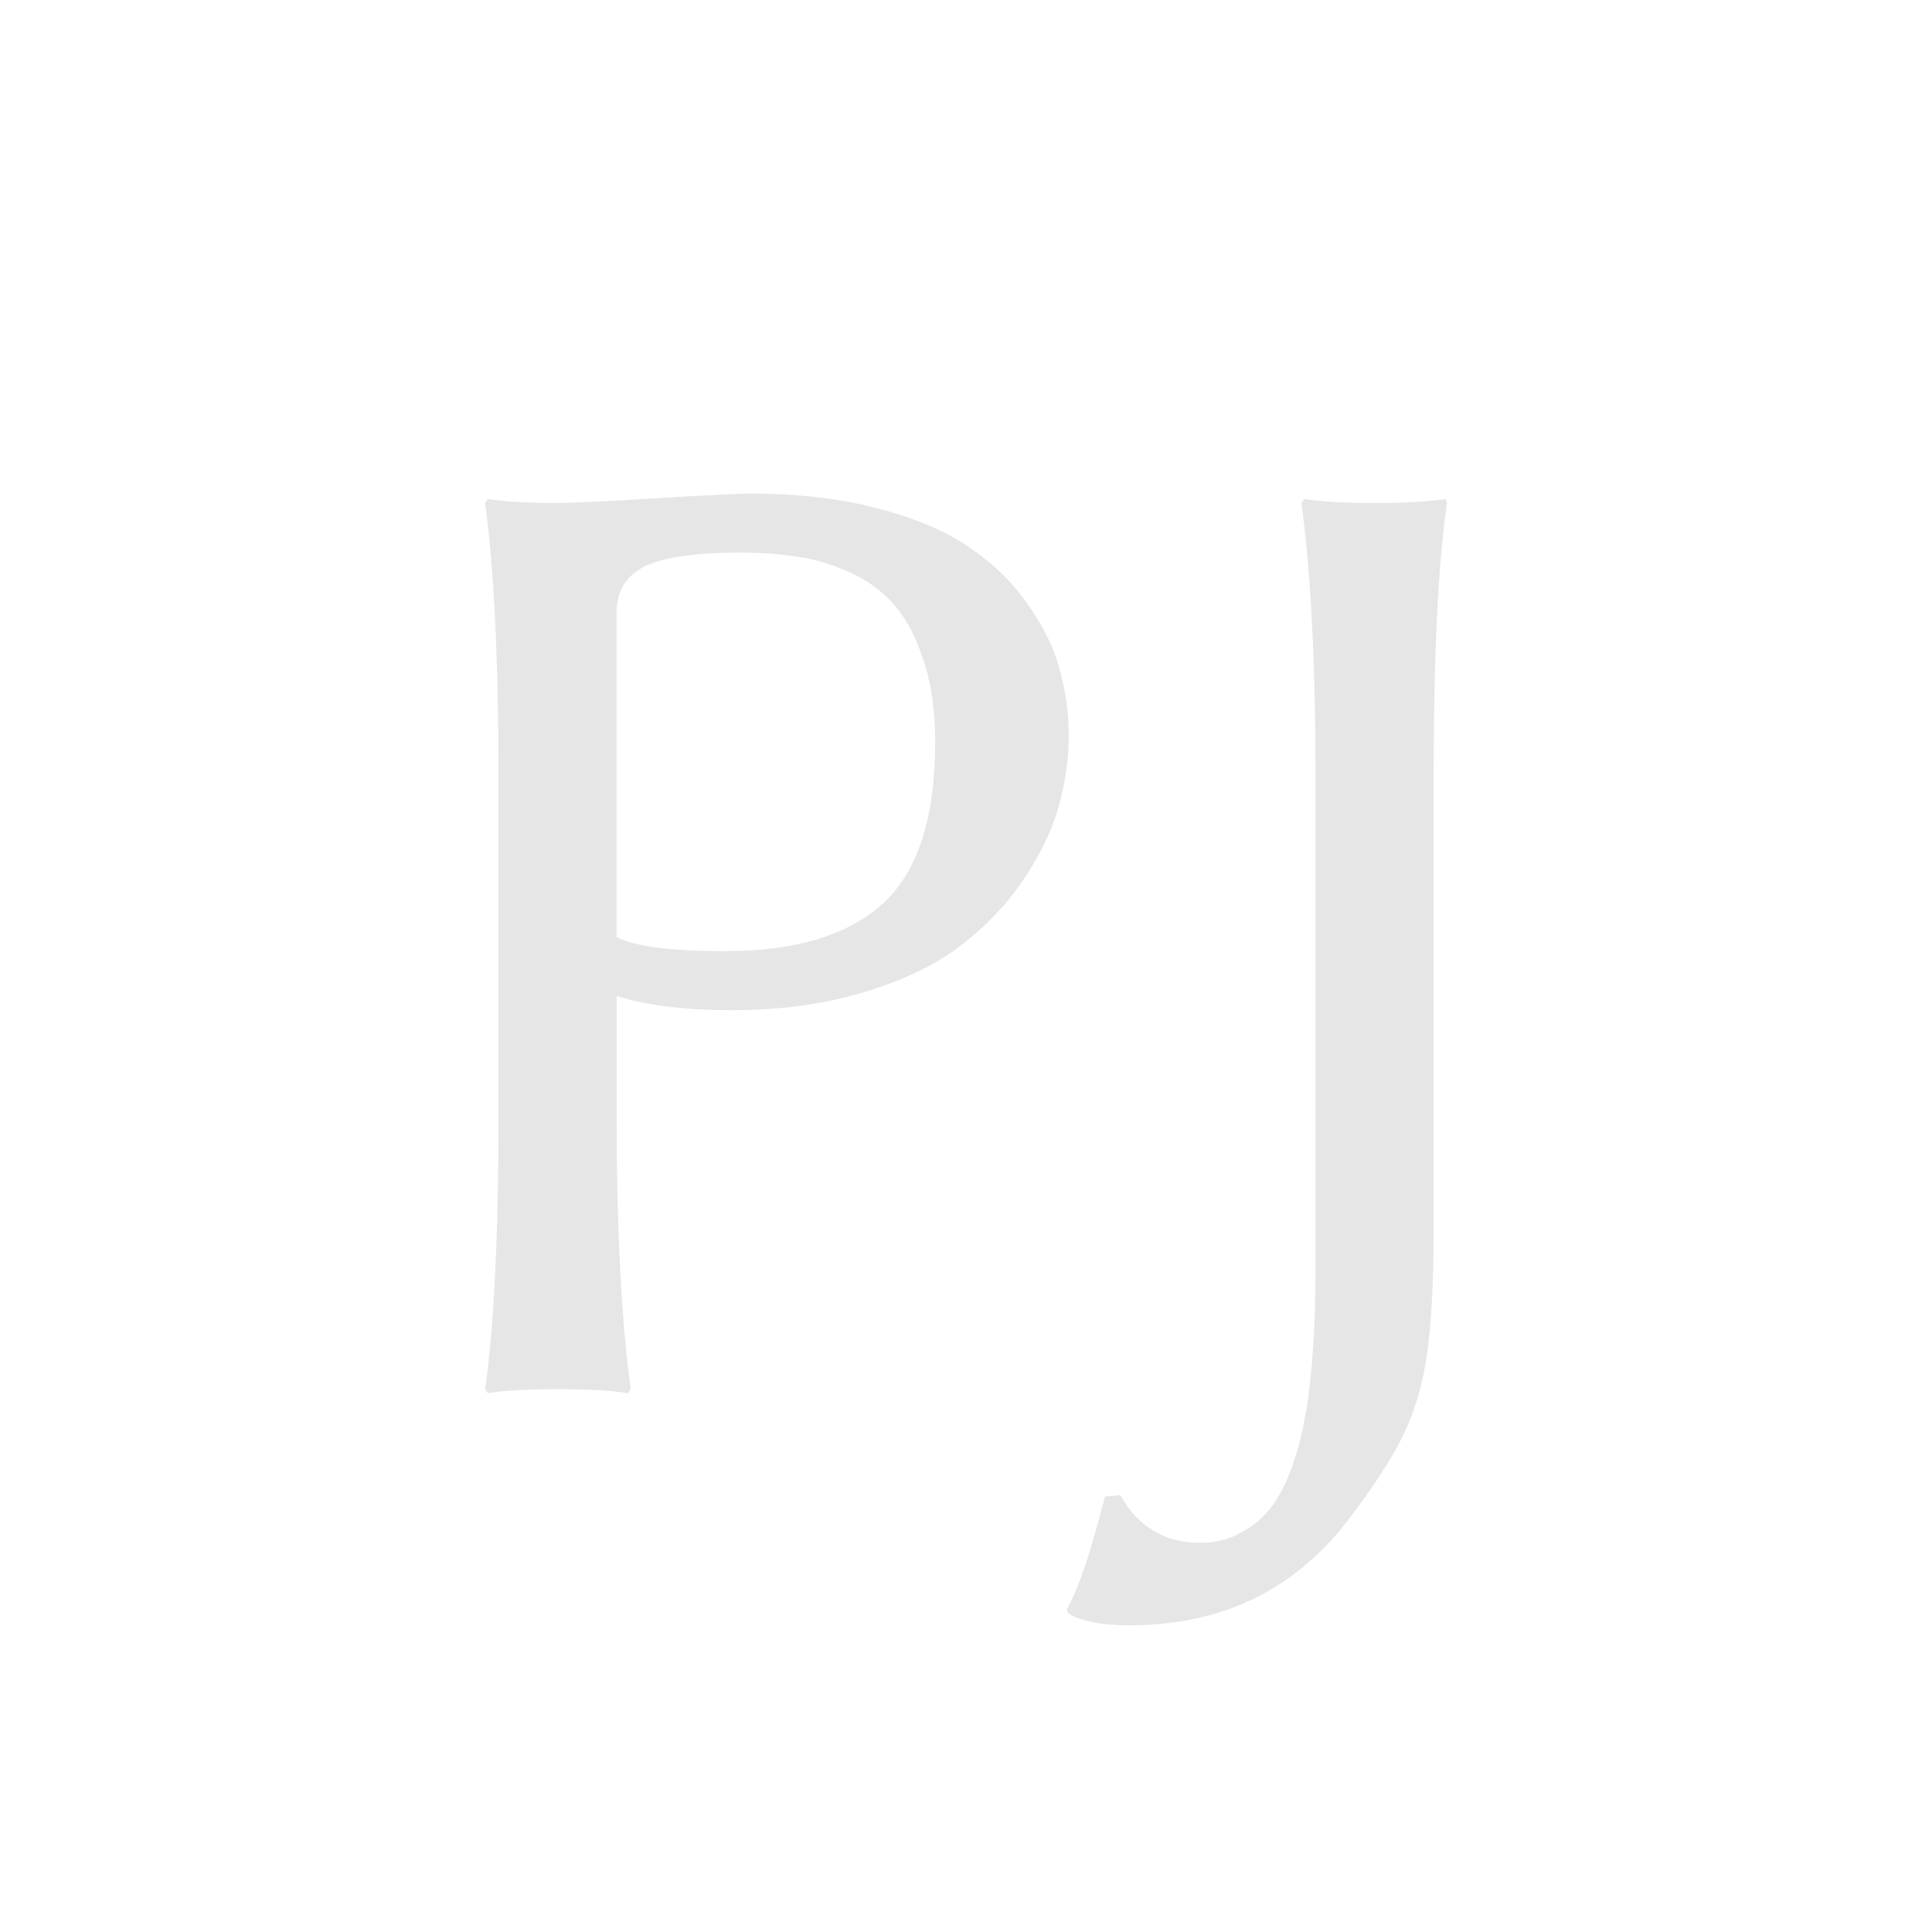 <?xml version="1.0" encoding="UTF-8" standalone="no"?>
<svg
   xmlns:dc="http://purl.org/dc/elements/1.1/"
   xmlns:cc="http://creativecommons.org/ns#"
   xmlns:rdf="http://www.w3.org/1999/02/22-rdf-syntax-ns#"
   xmlns:svg="http://www.w3.org/2000/svg"
   xmlns="http://www.w3.org/2000/svg"
   xmlns:sodipodi="http://sodipodi.sourceforge.net/DTD/sodipodi-0.dtd"
   xmlns:inkscape="http://www.inkscape.org/namespaces/inkscape"
   width="120"
   height="120"
   viewBox="0 0 31.75 31.75"
   version="1.1"
   id="svg8"
   sodipodi:docname="pj_letters.svg"
   inkscape:version="1.0.1 (3bc2e813f5, 2020-09-07)">
  <defs
     id="defs2" />
  <sodipodi:namedview
     id="base"
     pagecolor="#ffffff"
     bordercolor="#666666"
     borderopacity="1.0"
     inkscape:pageopacity="0.0"
     inkscape:pageshadow="2"
     inkscape:zoom="1.4"
     inkscape:cx="143.27579"
     inkscape:cy="107.59387"
     inkscape:document-units="px"
     inkscape:current-layer="layer1"
     inkscape:document-rotation="0"
     showgrid="false"
     units="px"
     fit-margin-top="0"
     fit-margin-left="0"
     fit-margin-right="0"
     fit-margin-bottom="0"
     inkscape:window-width="1304"
     inkscape:window-height="745"
     inkscape:window-x="54"
     inkscape:window-y="-8"
     inkscape:window-maximized="1" />
  <g
     inkscape:label="Layer 1"
     inkscape:groupmode="layer"
     id="layer1"
     transform="translate(-59.72,-37.42)">
    <g
       aria-label="PJ"
       id="text839"
       style="font-style:normal;font-variant:normal;font-weight:normal;font-stretch:normal;font-size:22.578px;line-height:1.25;font-family:'Linux Biolinum G';-inkscape-font-specification:'Linux Biolinum G';fill:#e6e6e6;fill-opacity:1;stroke-width:0.265">
      <path
         d="m 69.852,47.494 v 5.325 q 0.452,0.232 1.786,0.232 1.731,0 2.591,-0.783 0.86,-0.783 0.86,-2.657 0,-0.783 -0.198,-1.356 -0.187,-0.573 -0.485,-0.904 -0.287,-0.331 -0.728,-0.529 -0.441,-0.198 -0.86,-0.254 -0.419,-0.066 -0.937,-0.066 -1.158,0 -1.599,0.243 -0.43,0.232 -0.43,0.75 z m -1.94,2.712 q 0,-2.91 -0.22,-4.52 l 0.044,-0.066 q 0.408,0.066 1.147,0.066 0.342,0 1.61,-0.077 1.268,-0.077 1.554,-0.077 1.202,0 2.139,0.254 0.948,0.254 1.51,0.661 0.573,0.397 0.937,0.937 0.375,0.54 0.507,1.058 0.143,0.518 0.143,1.058 0,0.606 -0.176,1.213 -0.176,0.595 -0.595,1.202 -0.419,0.606 -1.036,1.069 -0.617,0.463 -1.588,0.75 -0.959,0.287 -2.139,0.287 -1.158,0 -1.896,-0.232 v 1.94 q 0,2.822 0.232,4.52 l -0.044,0.066 q -0.419,-0.066 -1.158,-0.066 -0.739,0 -1.147,0.066 l -0.044,-0.066 q 0.22,-1.532 0.22,-4.52 z"
         style="font-style:normal;font-variant:normal;font-weight:normal;font-stretch:normal;font-size:22.578px;font-family:'Linux Biolinum G';-inkscape-font-specification:'Linux Biolinum G';fill:#e6e6e6;fill-opacity:1;stroke-width:0.265"
         id="path847" />
      <path
         d="m 81.339,58.099 v -7.893 q 0,-2.822 -0.232,-4.52 l 0.044,-0.066 q 0.419,0.066 1.158,0.066 0.761,0 1.169,-0.066 l 0.022,0.066 q -0.22,1.499 -0.22,4.52 v 7.397 q 0,1.334 -0.11,2.084 -0.11,0.75 -0.397,1.334 -0.287,0.584 -0.915,1.4 -1.323,1.709 -3.572,1.709 -0.695,0 -1.014,-0.198 l -0.022,-0.066 q 0.276,-0.463 0.628,-1.852 l 0.254,-0.022 q 0.441,0.783 1.312,0.783 0.375,0 0.661,-0.165 0.298,-0.154 0.496,-0.408 0.198,-0.254 0.342,-0.65 0.143,-0.397 0.209,-0.772 0.077,-0.375 0.121,-0.882 0.044,-0.518 0.055,-0.904 0.011,-0.386 0.011,-0.893 z"
         style="font-style:normal;font-variant:normal;font-weight:normal;font-stretch:normal;font-size:22.578px;font-family:'Linux Biolinum G';-inkscape-font-specification:'Linux Biolinum G';fill:#e6e6e6;fill-opacity:1;stroke-width:0.265"
         id="path849" />
    </g>
  </g>
</svg>
